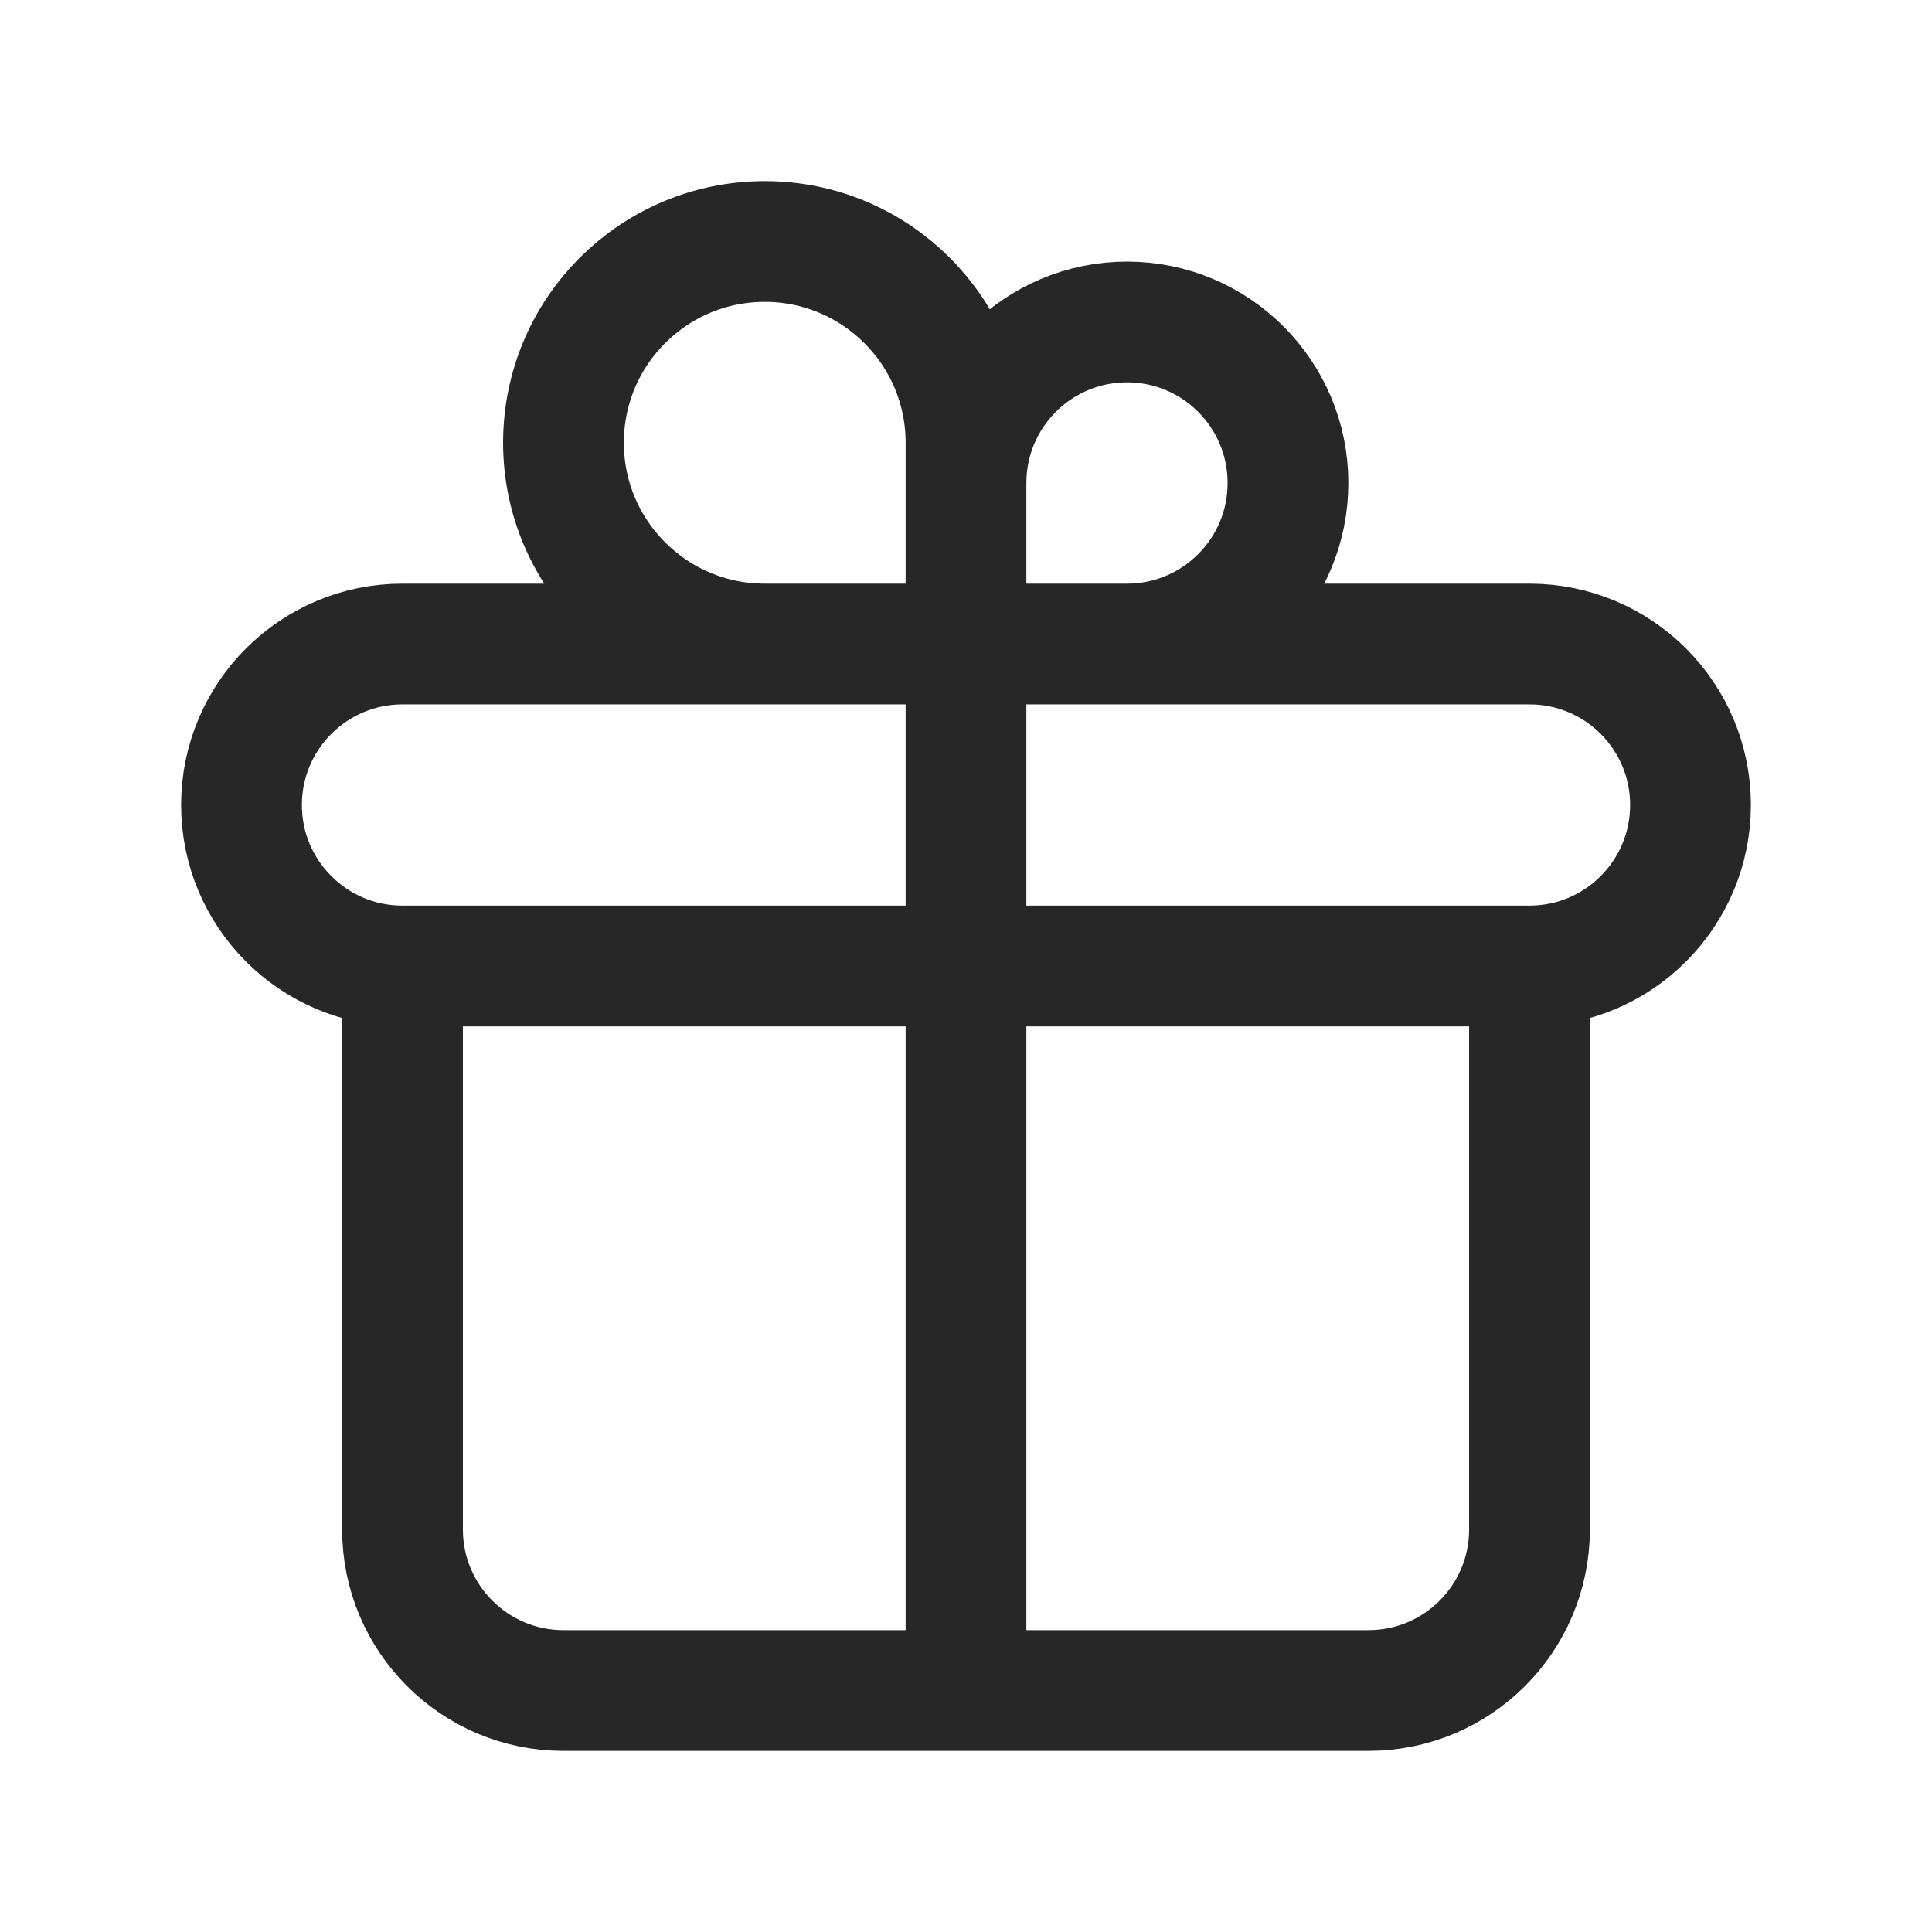 <svg width="32" height="32" viewBox="0 0 32 32" fill="none" xmlns="http://www.w3.org/2000/svg">
<path d="M16 10.667V28M16 10.667C16 10.667 16 8.676 16 8C16 6.527 17.194 5.333 18.667 5.333C20.139 5.333 21.333 6.527 21.333 8C21.333 9.473 20.139 10.667 18.667 10.667C17.87 10.667 16 10.667 16 10.667ZM16 10.667C16 10.667 16 8.084 16 7.333C16 5.492 14.508 4 12.667 4C10.826 4 9.333 5.492 9.333 7.333C9.333 9.174 10.826 10.667 12.667 10.667C13.757 10.667 16 10.667 16 10.667ZM6.667 16H25.333M6.667 16C5.194 16 4 14.806 4 13.333C4 11.861 5.194 10.667 6.667 10.667H25.333C26.806 10.667 28 11.861 28 13.333C28 14.806 26.806 16 25.333 16M6.667 16L6.667 25.333C6.667 26.806 7.861 28 9.333 28H22.667C24.139 28 25.333 26.806 25.333 25.333V16" stroke="#272727" stroke-width="2" stroke-linecap="round" stroke-linejoin="round"/>
</svg>
